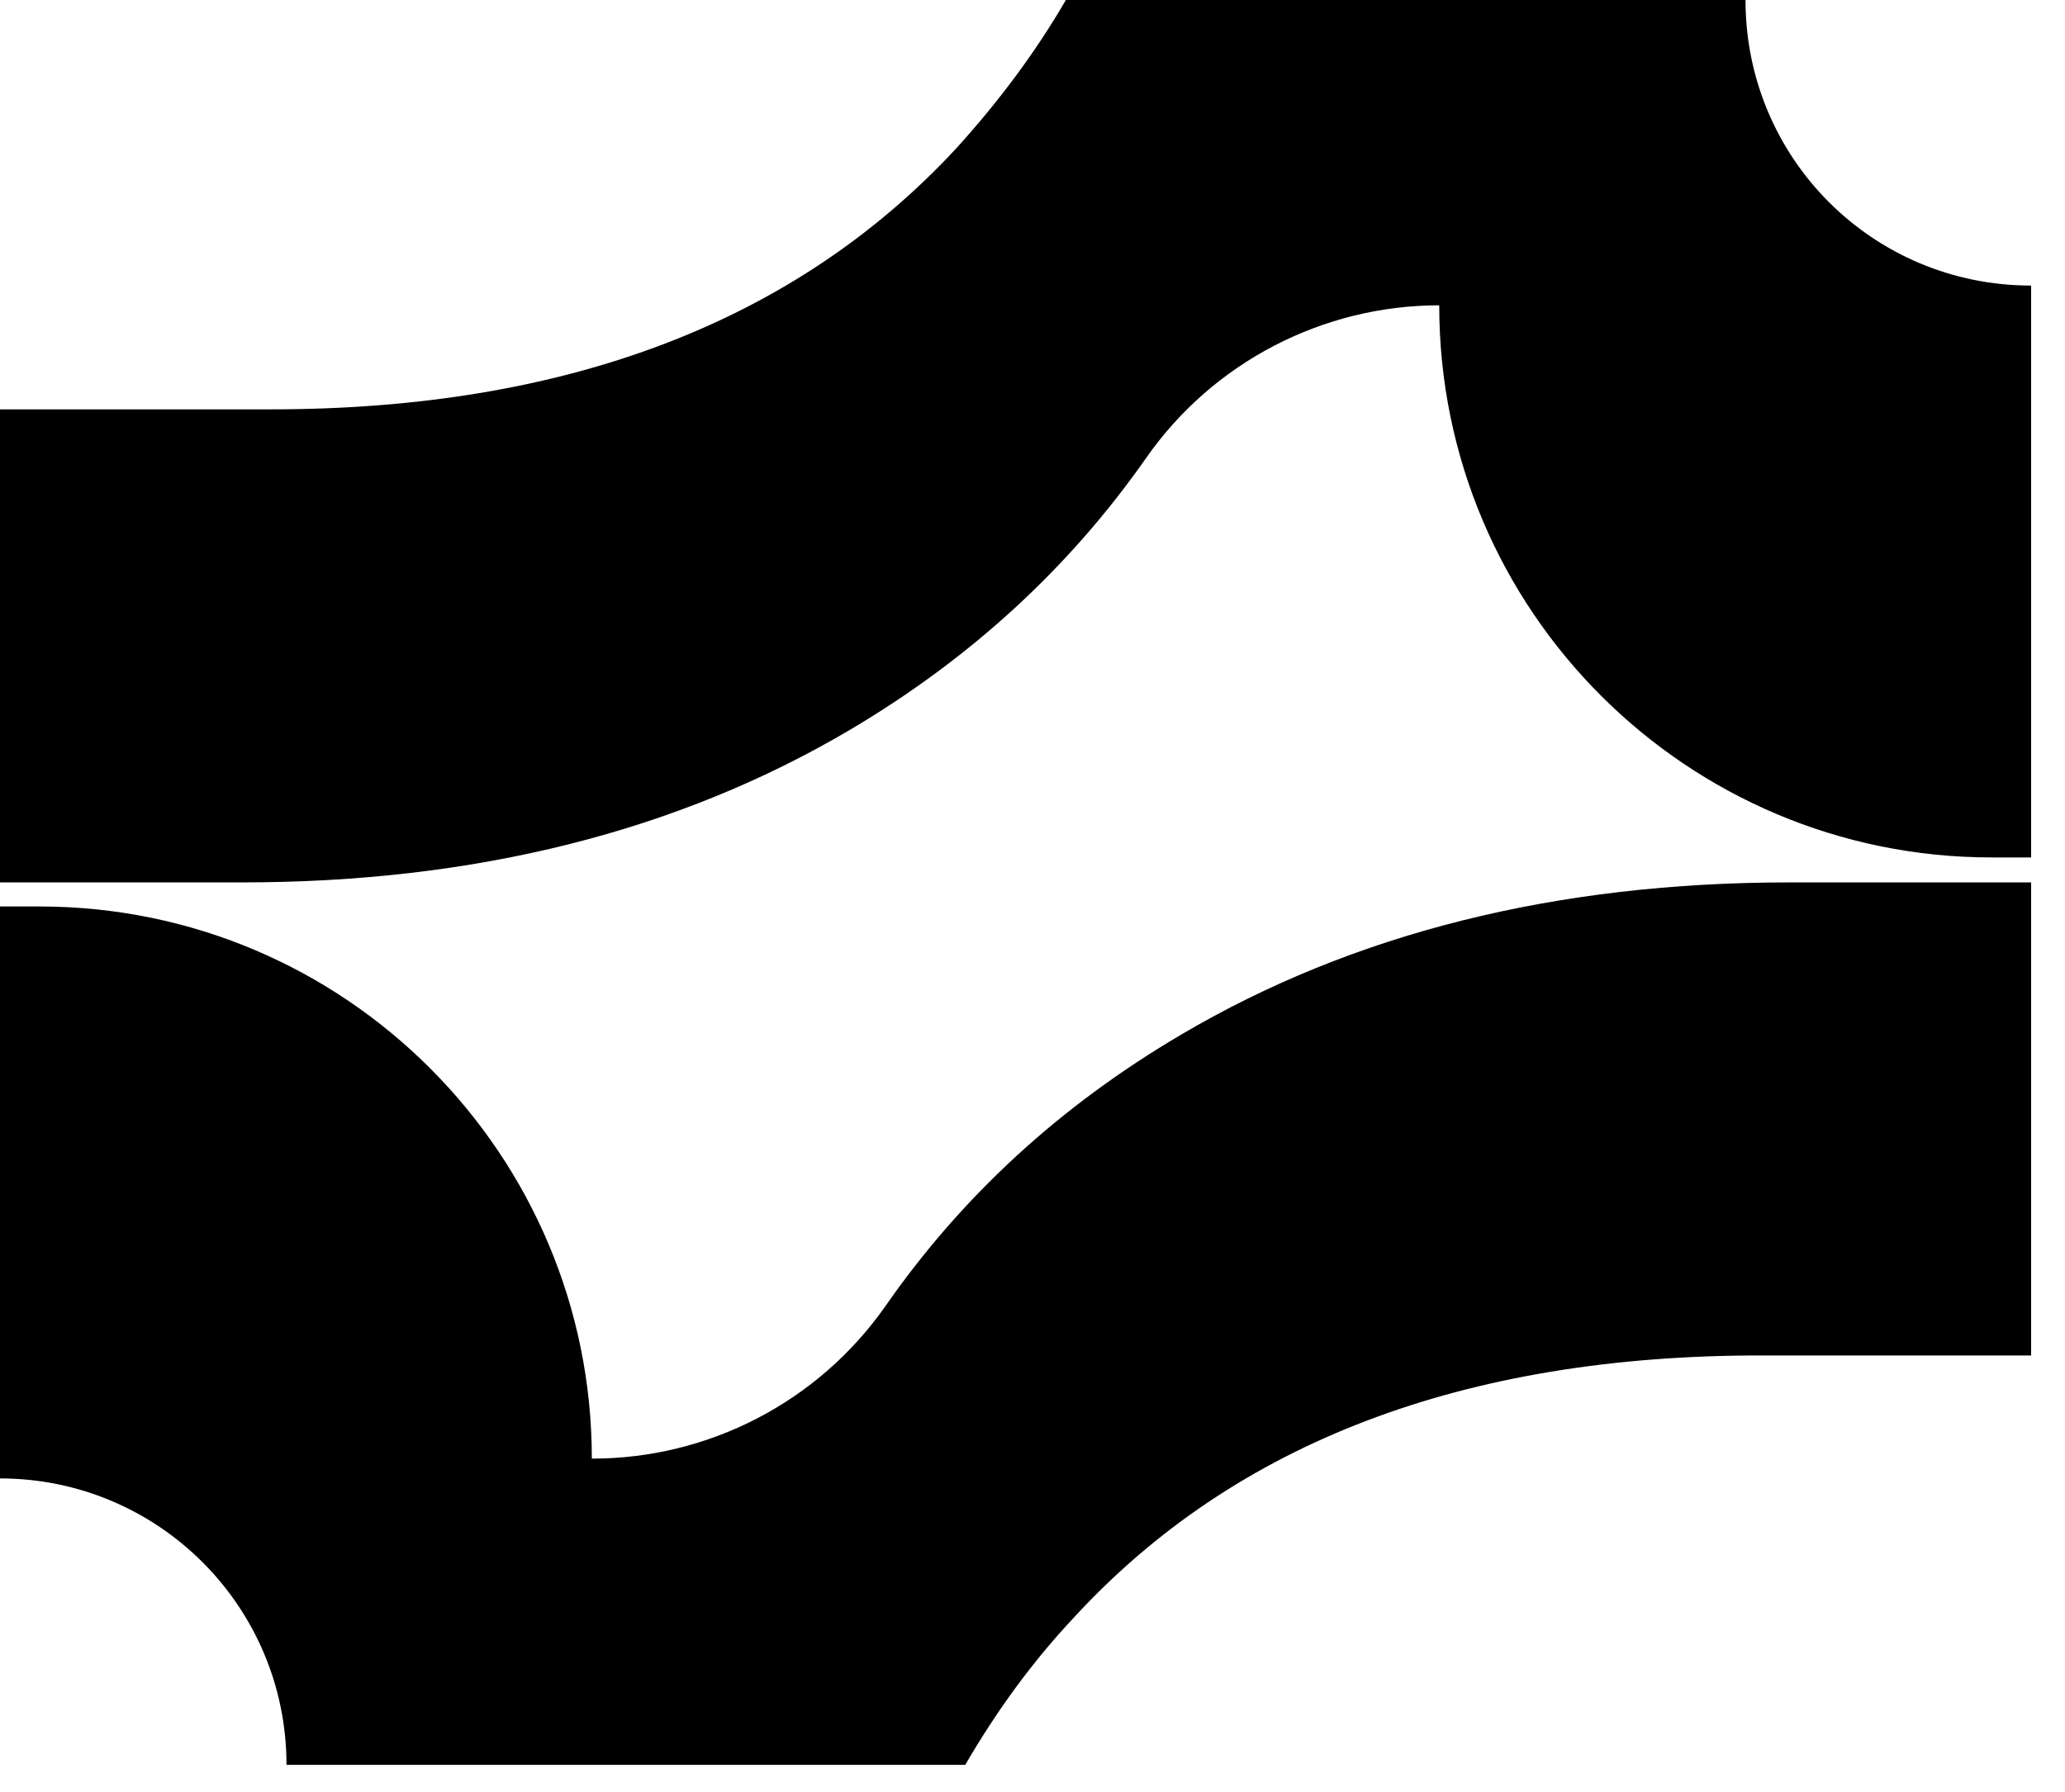 <?xml version="1.0" encoding="utf-8"?>
<svg xmlns="http://www.w3.org/2000/svg" fill="none" height="100%" overflow="visible" preserveAspectRatio="none" style="display: block;" viewBox="0 0 53 46" width="100%">
<g clip-path="url(#clip0_0_260)" id="Logo Icon">
<g id="Vector">
<path d="M44.8 0H27.357C26.562 1.369 25.613 2.627 24.553 3.798C20.425 8.258 14.551 10.509 6.955 10.509H0V22.653H6.204C12.188 22.653 17.398 21.351 21.837 18.723C24.928 16.89 27.445 14.571 29.41 11.767C31.132 9.294 33.959 7.838 36.939 7.838C36.939 15.676 43.298 22.012 51.114 22.012H52.13V7.331C48.067 7.331 44.8 4.063 44.8 0Z" fill="black"/>
<path d="M30.315 26.561C27.202 28.393 24.685 30.712 22.72 33.538C20.998 35.99 18.193 37.446 15.19 37.446C15.19 29.63 8.853 23.271 1.015 23.271H0V37.954C4.063 37.954 7.353 41.244 7.353 45.307H24.774C25.569 43.938 26.496 42.657 27.578 41.509C31.706 37.027 37.579 34.797 45.175 34.797H52.131V22.653H45.926C39.943 22.653 34.732 23.956 30.315 26.561Z" fill="black"/>
</g>
</g>
<defs>
<clipPath id="clip0_0_260">
<rect fill="white" height="45.307" width="52.13"/>
</clipPath>
</defs>
</svg>